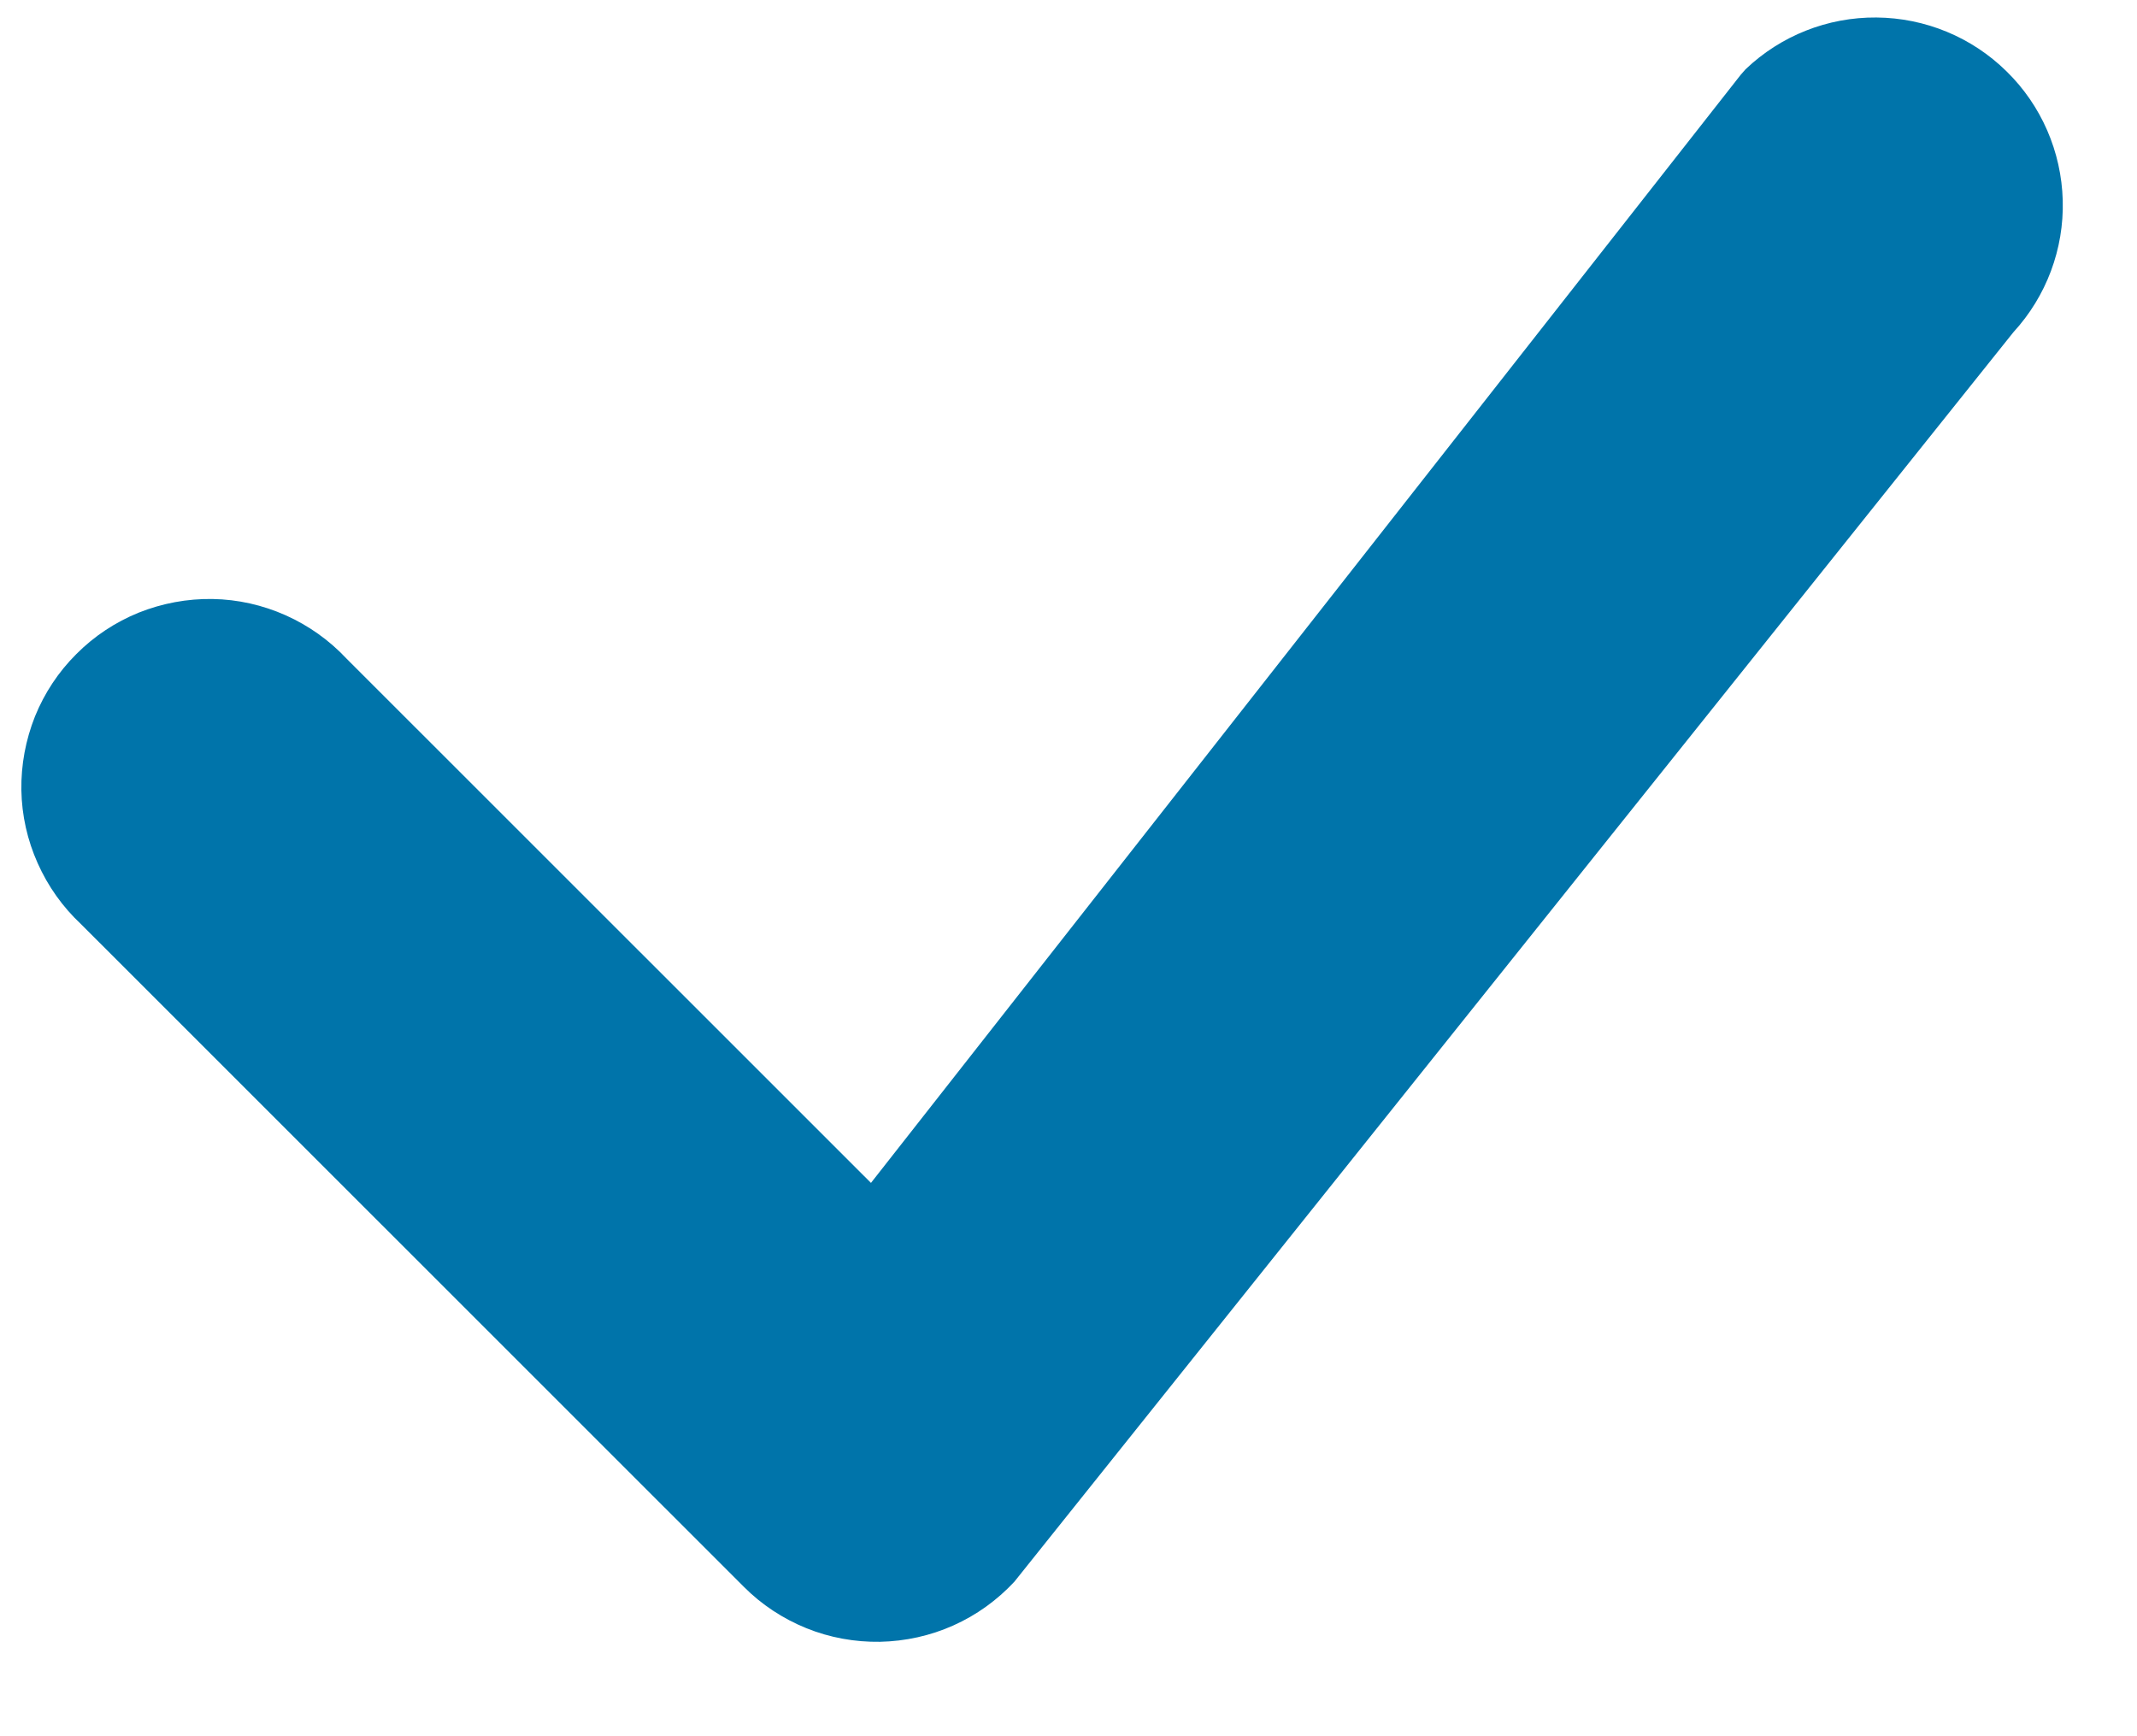 <svg width="16" height="13" viewBox="0 0 16 13" fill="none" xmlns="http://www.w3.org/2000/svg">
<path d="M13.069 0.519C13.333 0.267 13.684 0.128 14.049 0.131C14.414 0.134 14.763 0.278 15.023 0.534C15.284 0.789 15.434 1.136 15.444 1.5C15.454 1.865 15.321 2.219 15.075 2.487L7.594 11.844C7.465 11.982 7.31 12.094 7.137 12.171C6.965 12.248 6.778 12.289 6.589 12.293C6.4 12.296 6.212 12.262 6.037 12.191C5.862 12.12 5.702 12.015 5.569 11.881L0.607 6.92C0.469 6.791 0.359 6.636 0.282 6.463C0.205 6.291 0.163 6.105 0.16 5.916C0.157 5.727 0.192 5.54 0.262 5.364C0.333 5.189 0.438 5.03 0.572 4.897C0.705 4.763 0.864 4.658 1.039 4.587C1.215 4.517 1.402 4.482 1.591 4.485C1.78 4.488 1.966 4.53 2.139 4.607C2.311 4.684 2.466 4.794 2.595 4.932L6.521 8.857L13.033 0.56L13.069 0.519Z" fill="#0074AA"/>
</svg>
